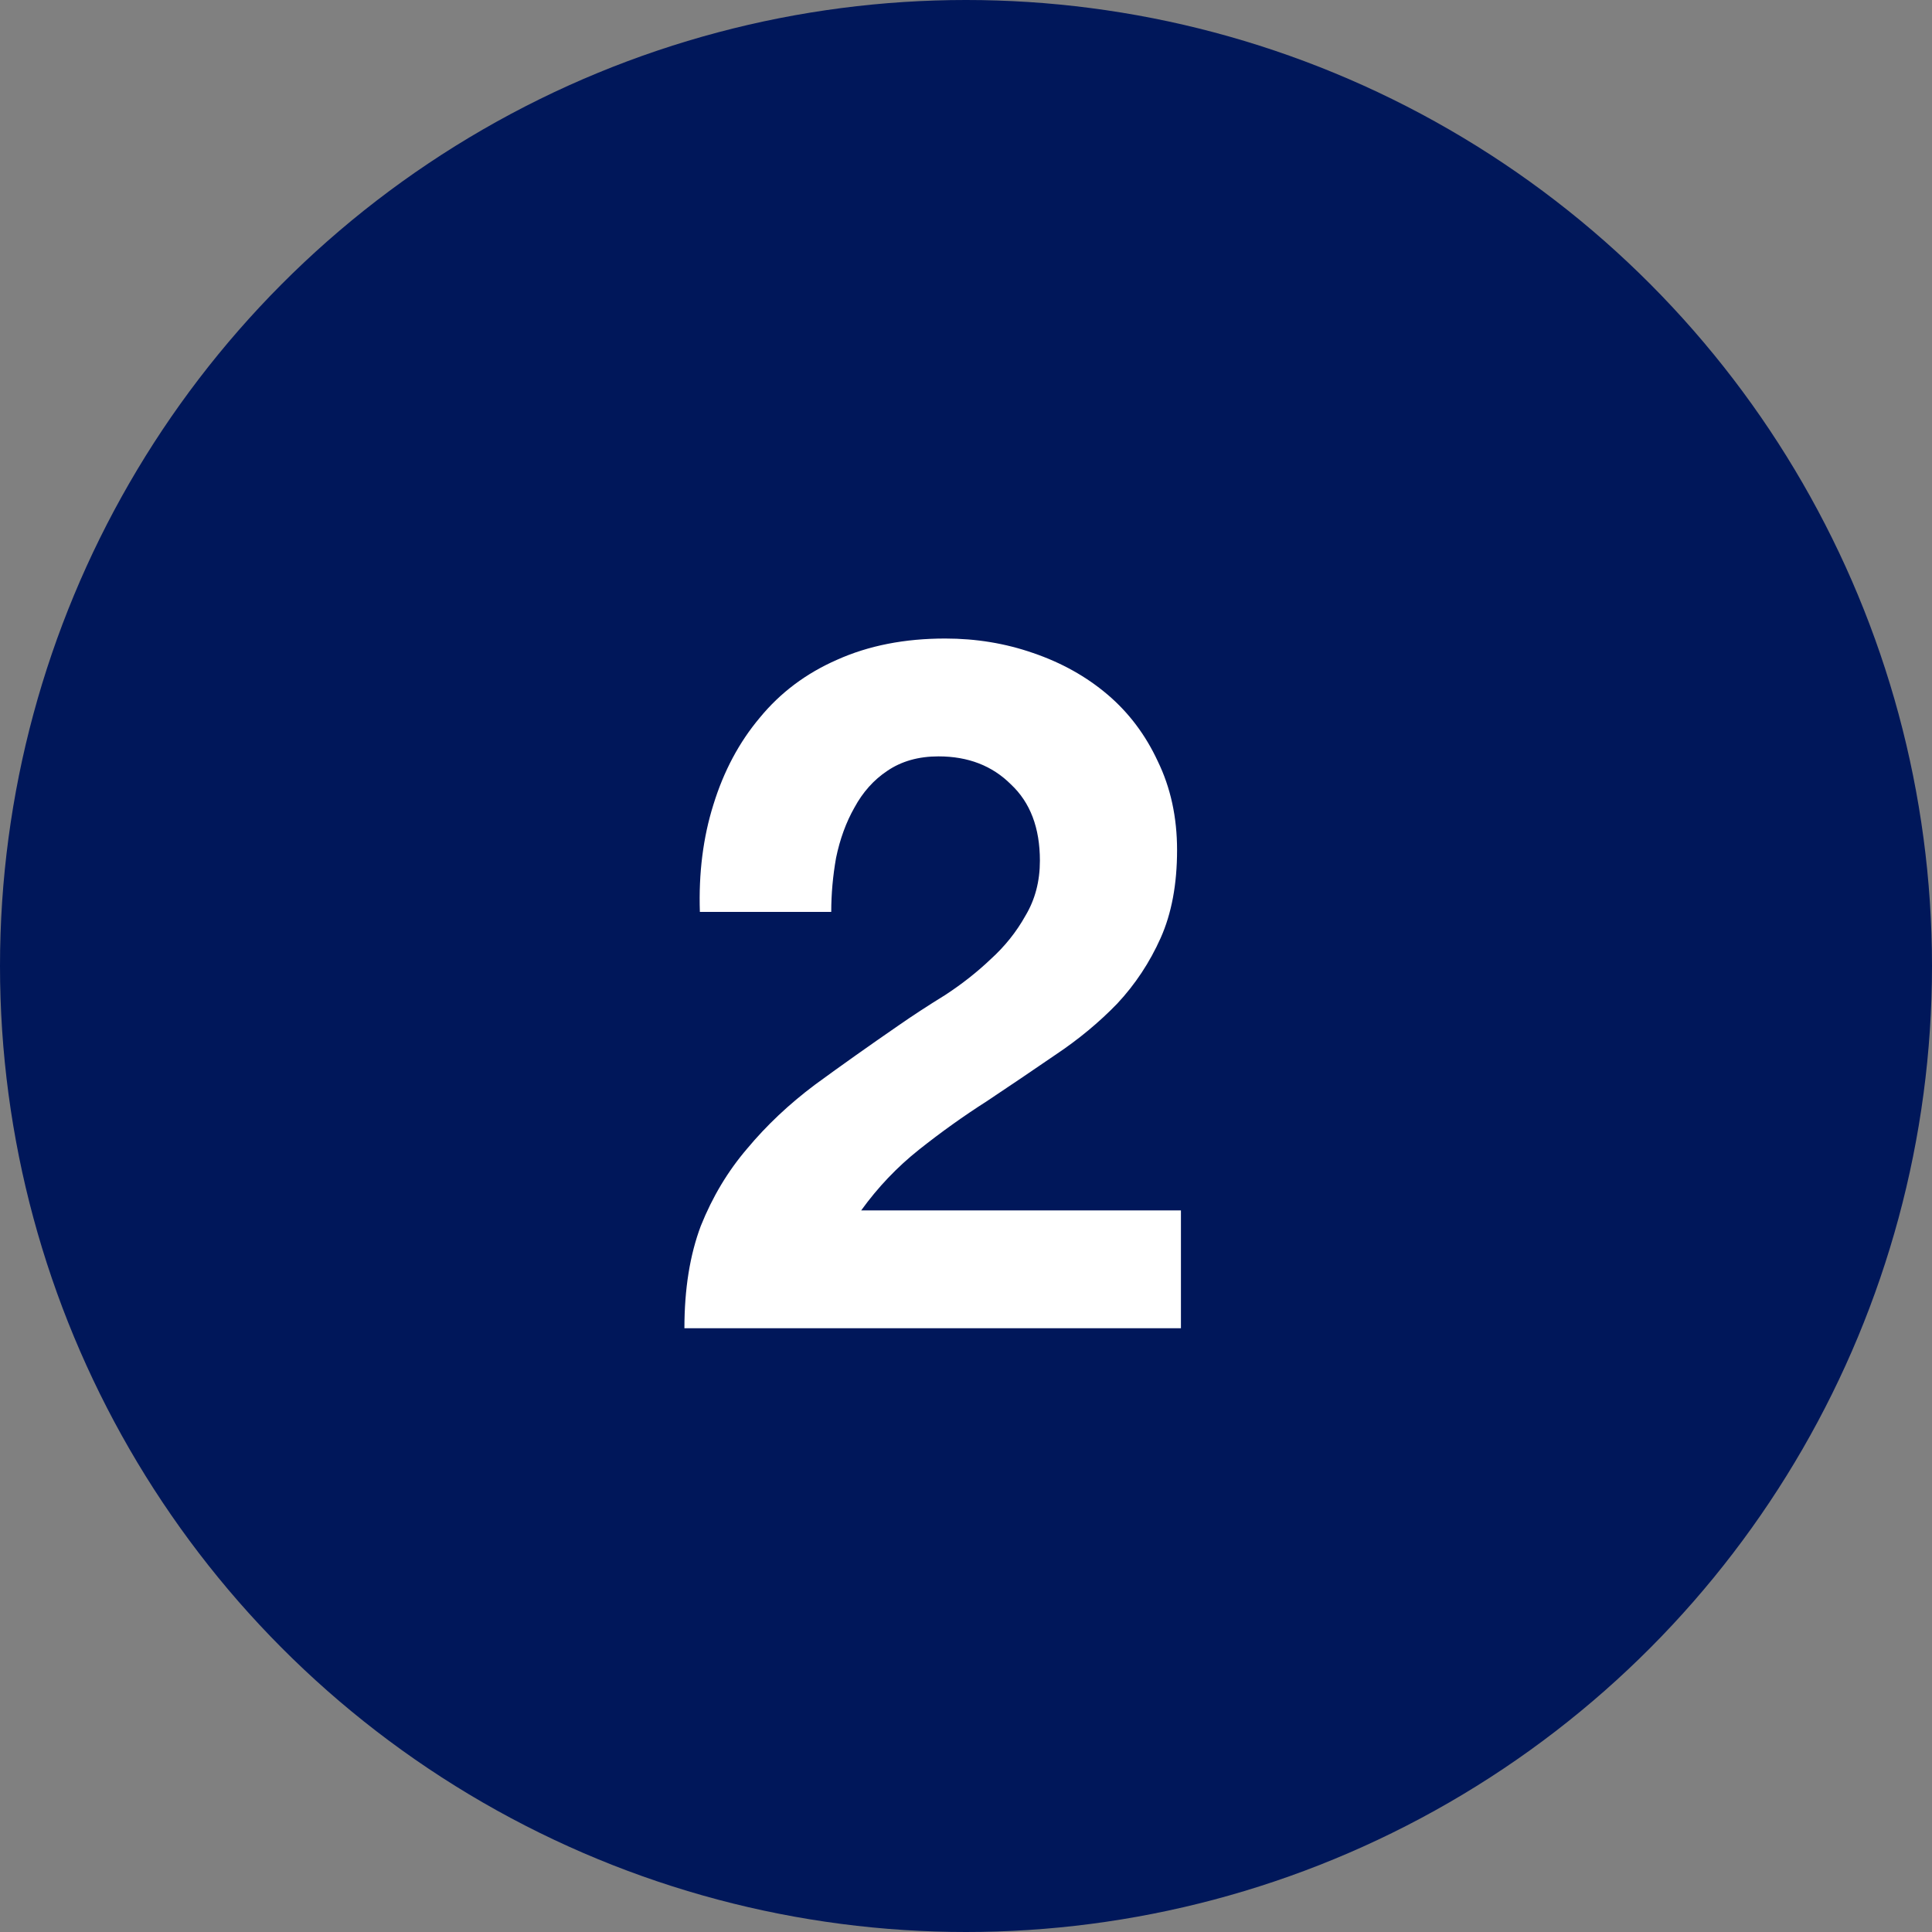 <svg width="32" height="32" viewBox="0 0 32 32" fill="none" xmlns="http://www.w3.org/2000/svg">
<rect x="0" y="0" width="32" height="32" fill="#808080" stroke="none"/>
<circle cx="16" cy="16" r="16" fill="#00175A"/>
<path d="M11.592 15.104C11.571 14.464 11.645 13.872 11.816 13.328C11.987 12.773 12.243 12.293 12.584 11.888C12.925 11.472 13.352 11.152 13.864 10.928C14.387 10.693 14.984 10.576 15.656 10.576C16.168 10.576 16.653 10.656 17.112 10.816C17.581 10.976 17.992 11.205 18.344 11.504C18.696 11.803 18.973 12.171 19.176 12.608C19.389 13.045 19.496 13.536 19.496 14.08C19.496 14.645 19.405 15.131 19.224 15.536C19.043 15.941 18.803 16.304 18.504 16.624C18.205 16.933 17.864 17.216 17.48 17.472C17.107 17.728 16.728 17.984 16.344 18.24C15.96 18.485 15.587 18.752 15.224 19.04C14.861 19.328 14.541 19.664 14.264 20.048H19.56V22H11.336C11.336 21.349 11.427 20.784 11.608 20.304C11.8 19.824 12.056 19.397 12.376 19.024C12.696 18.64 13.069 18.288 13.496 17.968C13.933 17.648 14.392 17.323 14.872 16.992C15.117 16.821 15.379 16.651 15.656 16.48C15.933 16.299 16.184 16.101 16.408 15.888C16.643 15.675 16.835 15.435 16.984 15.168C17.144 14.901 17.224 14.597 17.224 14.256C17.224 13.712 17.064 13.291 16.744 12.992C16.435 12.683 16.035 12.528 15.544 12.528C15.213 12.528 14.931 12.608 14.696 12.768C14.472 12.917 14.291 13.12 14.152 13.376C14.013 13.621 13.912 13.899 13.848 14.208C13.795 14.507 13.768 14.805 13.768 15.104H11.592Z" fill="white"/>
</svg>
